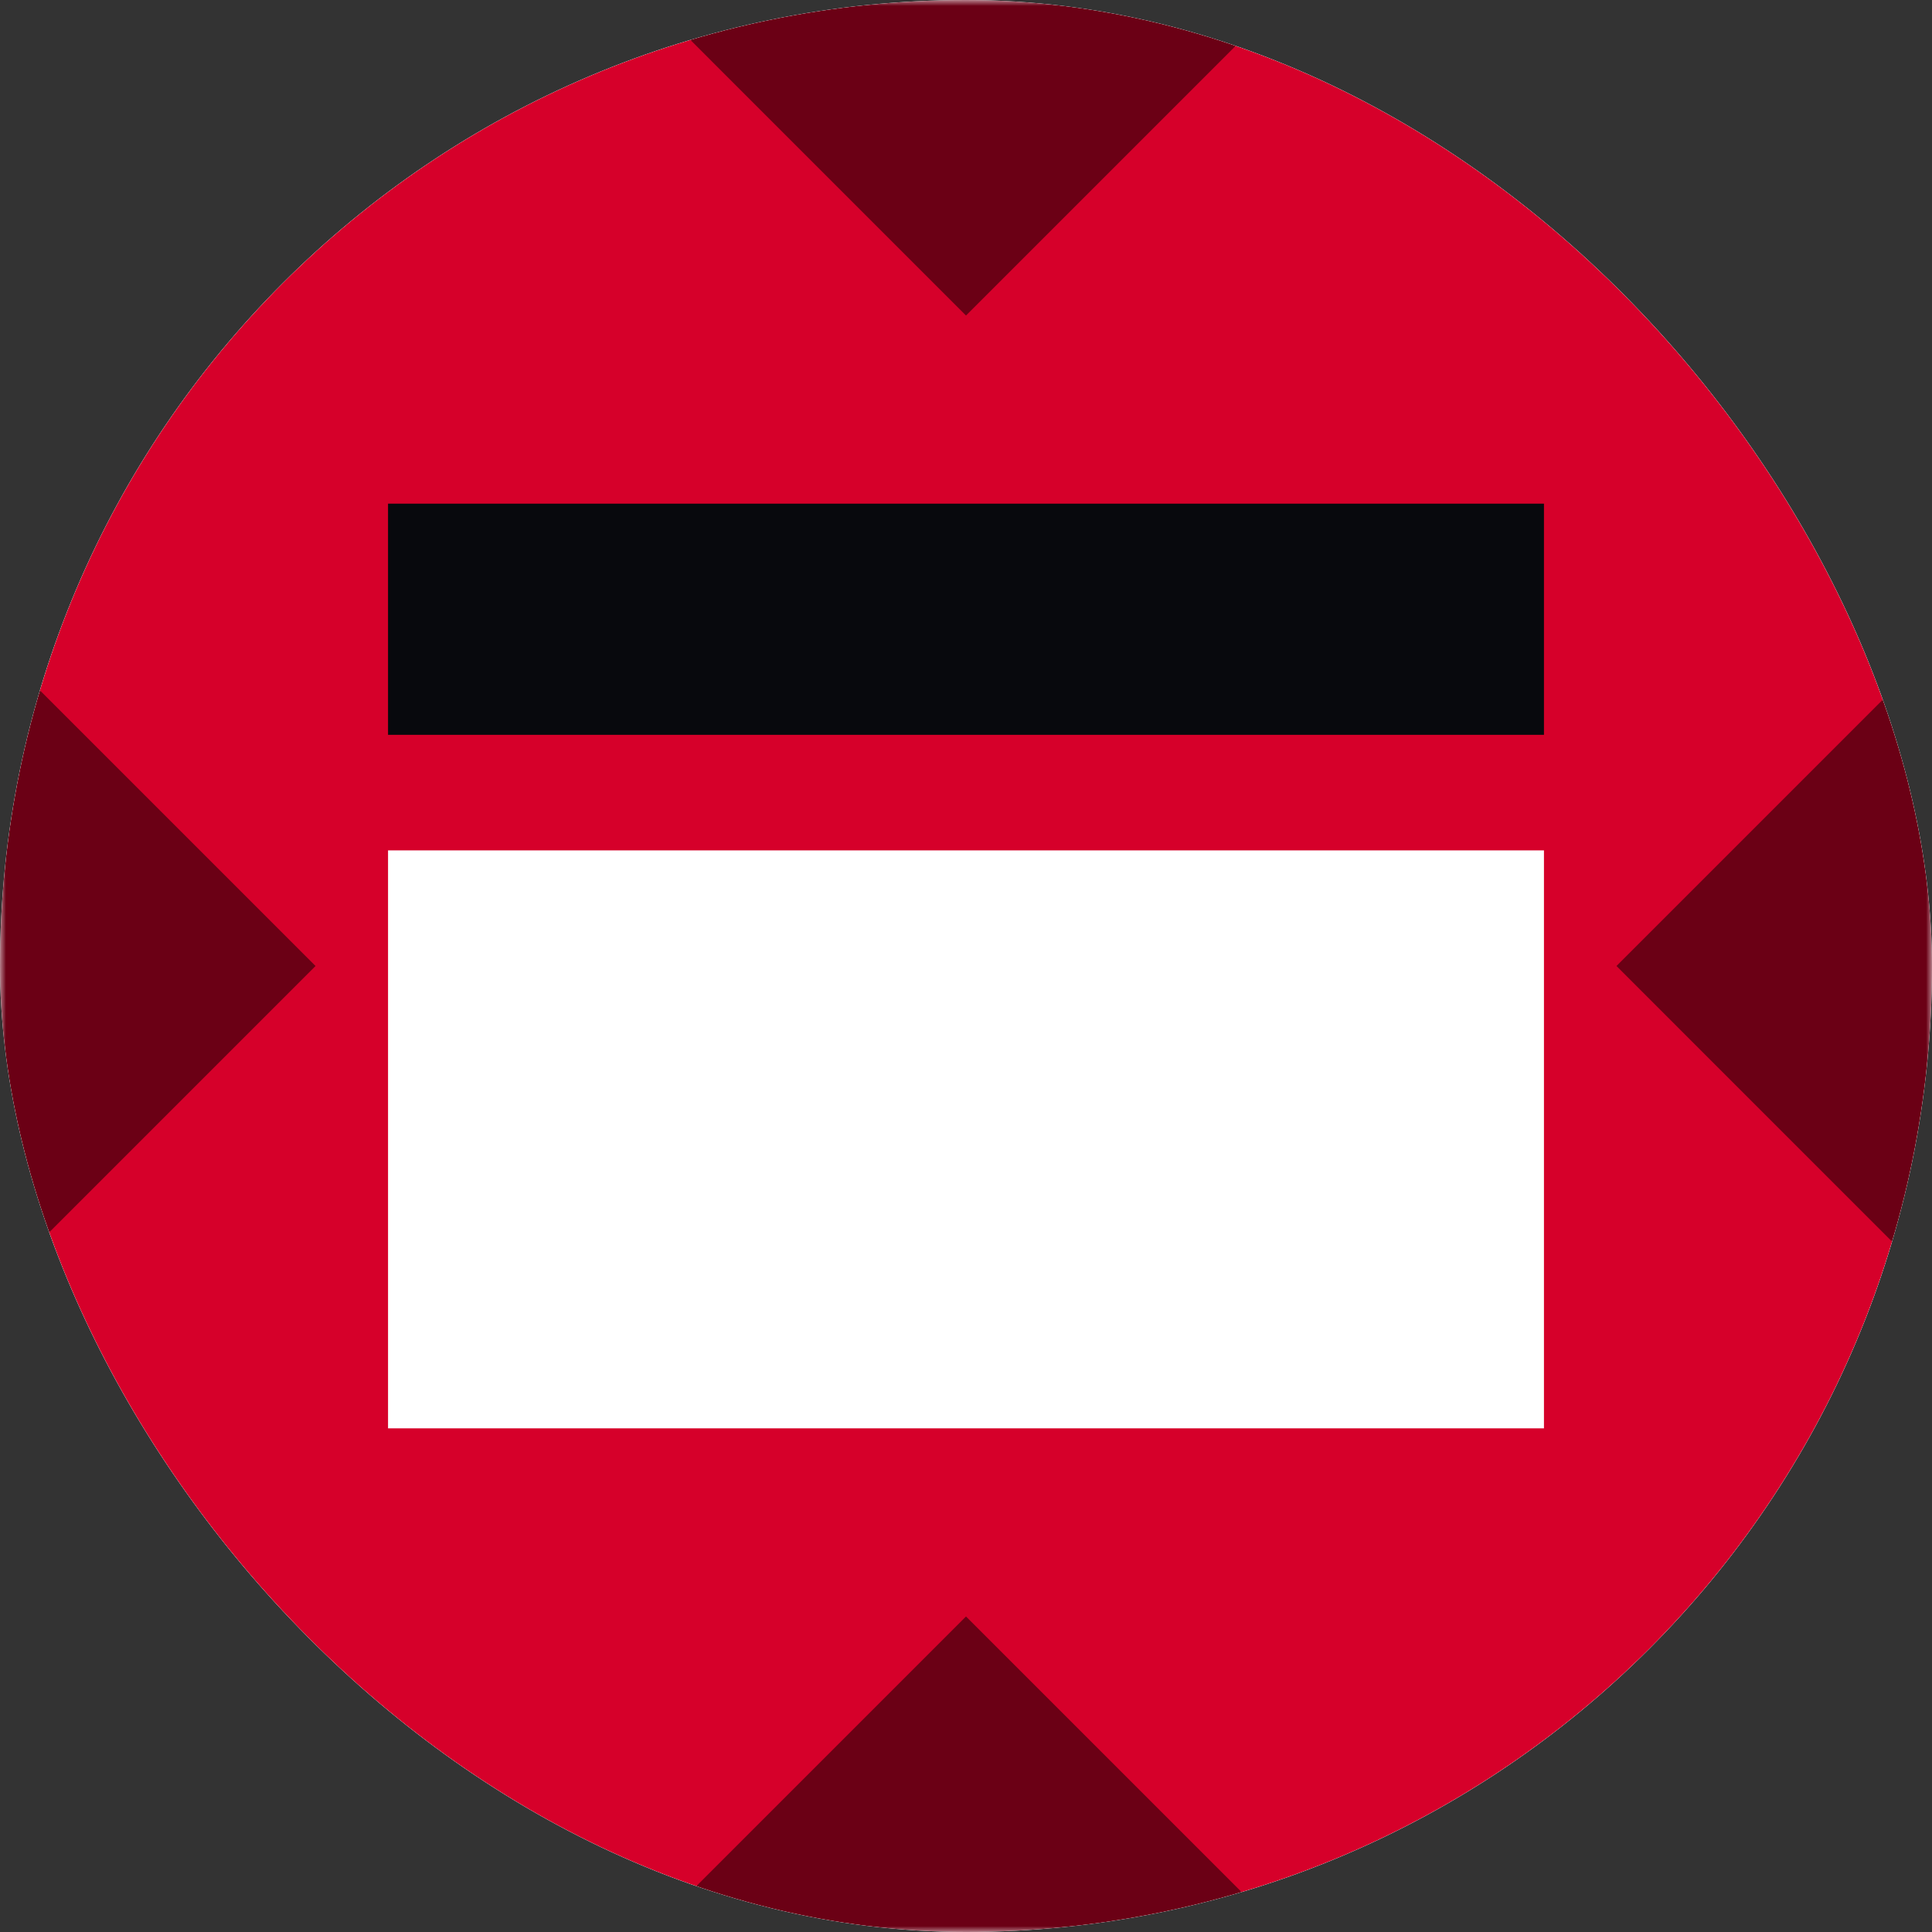 <svg width="160" height="160" viewBox="0 0 160 160" fill="none" xmlns="http://www.w3.org/2000/svg">
<rect x="0" y="0" width="160" height="160" fill="#333333" stroke="none"/>
<g clip-path="url(#clip0_6433_77268)">
<rect width="160" height="160" rx="80" fill="white"/>
<g clip-path="url(#clip1_6433_77268)">
<mask id="mask0_6433_77268" style="mask-type:luminance" maskUnits="userSpaceOnUse" x="0" y="0" width="160" height="160">
<path d="M160 0H0V160H160V0Z" fill="white"/>
</mask>
<g mask="url(#mask0_6433_77268)">
<path d="M160 0H0V160H160V0Z" fill="#D6002A"/>
<path d="M32.136 41.709H127.864V60.855H32.136V41.709Z" fill="#08090D"/>
<path d="M32.136 70.427H127.864V118.291H32.136V70.427Z" fill="white"/>
<path d="M106.13 160H53.871L80 133.87L106.13 160ZM26.13 80L0 106.13V53.87L26.13 80ZM160 106.13L133.871 80L160 53.87V106.13ZM80 26.13L53.871 0H106.13L80 26.13Z" fill="black" fill-opacity="0.5"/>
</g>
</g>
</g>
<defs>
<clipPath id="clip0_6433_77268">
<rect width="160" height="160" rx="80" fill="white"/>
</clipPath>
<clipPath id="clip1_6433_77268">
<rect width="160" height="160" fill="white"/>
</clipPath>
</defs>
</svg>
